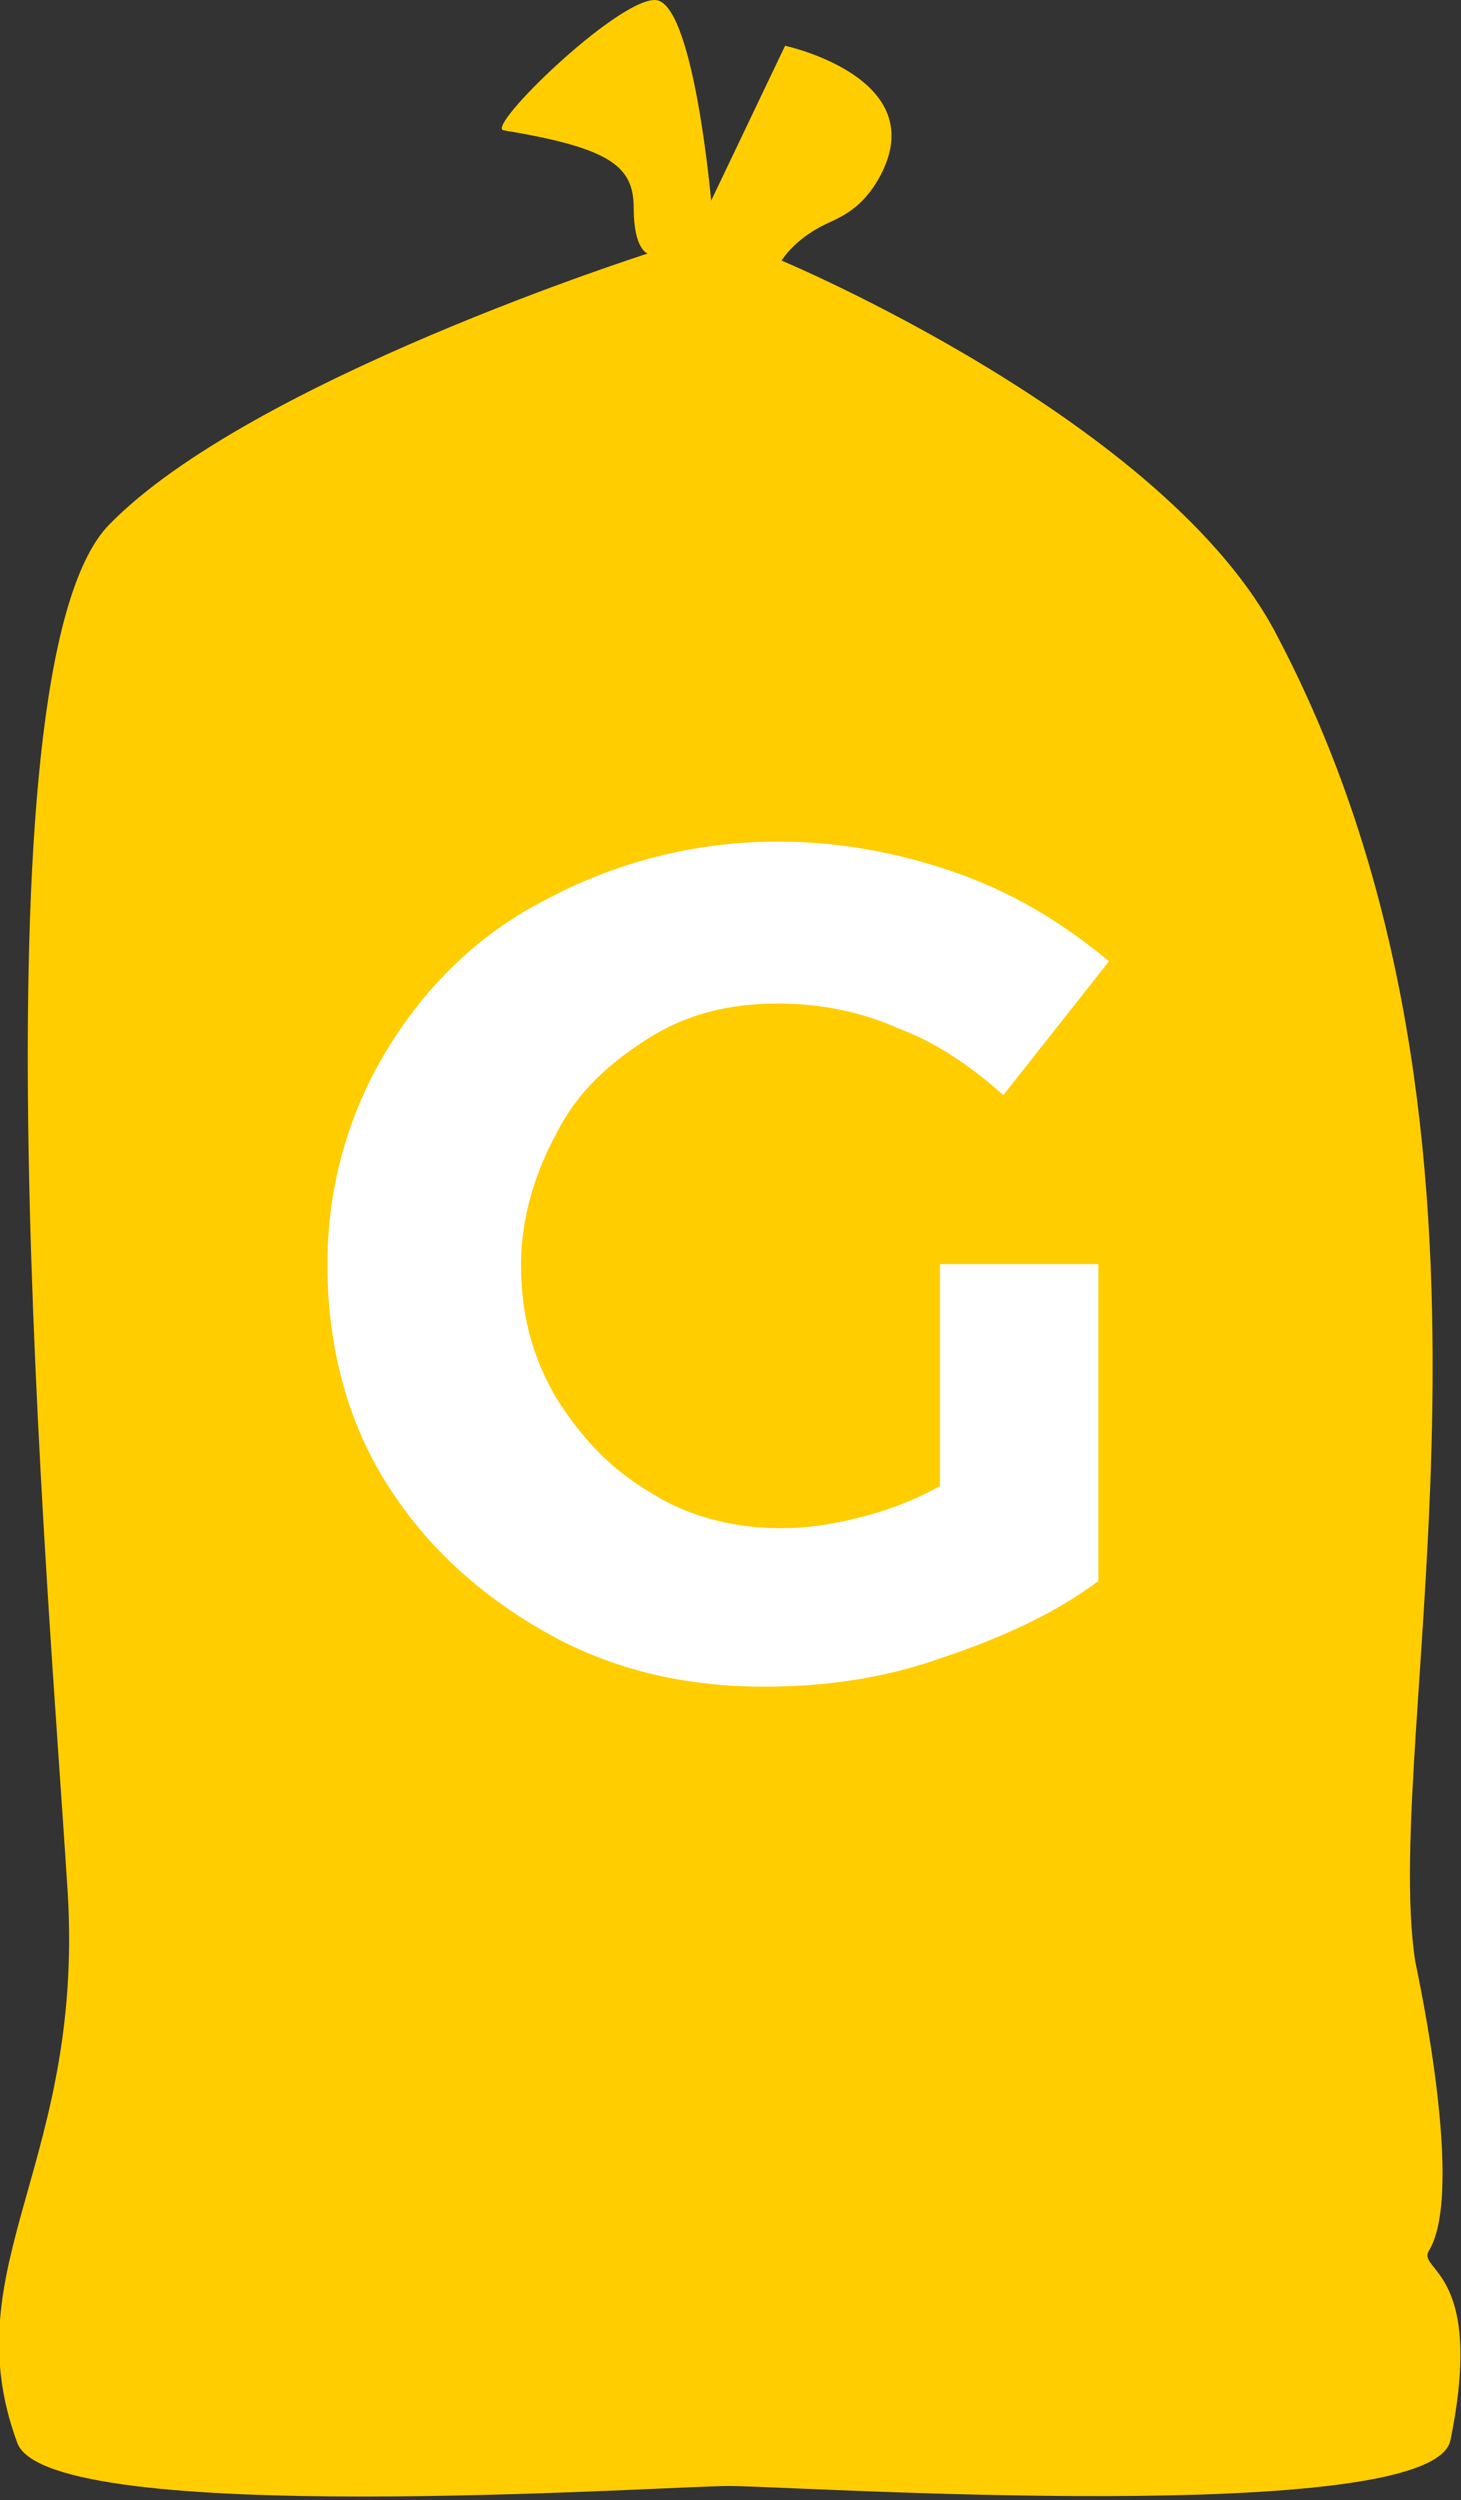 <svg version="1.1" id="gelbersack" xmlns="http://www.w3.org/2000/svg" width="41.5" height="71" viewBox="0 0 41.5 71"><rect x="0" y="0" width="41.5" height="71" fill="#333333" stroke="none"/><path fill="#FFCD00" d="m1.9 53.4c-0.5-8-2.8-34.4 1.2-38.5s15.3-7.7 15.3-7.7-0.4-0.1-0.4-1.3-0.7-1.7-3.7-2.2c-0.5-0.1 3.2-3.7 4.3-3.7s1.6 5.7 1.6 5.7l2.1-4.4s4.2 0.9 2.7 3.7c-0.6 1.1-1.3 1.2-1.8 1.5-0.7 0.4-1 0.9-1 0.9s11 4.6 14.1 10.7c7.5 14.3 2.9 31.1 3.9 37.6 0.1 0.5 1.4 6.5 0.4 8.2-0.4 0.6 1.6 0.5 0.6 5.4-0.5 2.5-18.7 1.3-20.5 1.3s-19.2 1.2-20.2-1.2c-1.9-5.1 2-8 1.4-16z"/><path fill="#FFFFFF" d="m26.6 35.9h4.6v9c-1.2 0.9-2.7 1.6-4.5 2.2-1.7 0.6-3.4 0.8-5 0.8-2.3 0-4.4-0.5-6.3-1.6s-3.4-2.5-4.5-4.3-1.6-3.9-1.6-6.1 0.6-4.3 1.7-6.1 2.6-3.3 4.6-4.3c1.9-1 4.1-1.6 6.5-1.6 1.7 0 3.4 0.3 5.1 0.9s3.1 1.5 4.3 2.5l-3 3.8c-0.9-0.8-1.9-1.5-3-1.9-1.1-0.5-2.3-0.7-3.4-0.7-1.4 0-2.6 0.3-3.7 1s-2 1.5-2.6 2.7c-0.6 1.1-1 2.4-1 3.7 0 1.4 0.3 2.6 1 3.8 0.7 1.1 1.5 2 2.7 2.7 1.1 0.7 2.4 1 3.7 1 0.7 0 1.4-0.1 2.2-0.3s1.6-0.5 2.3-0.9v-6.3h-0.1z"/></svg>